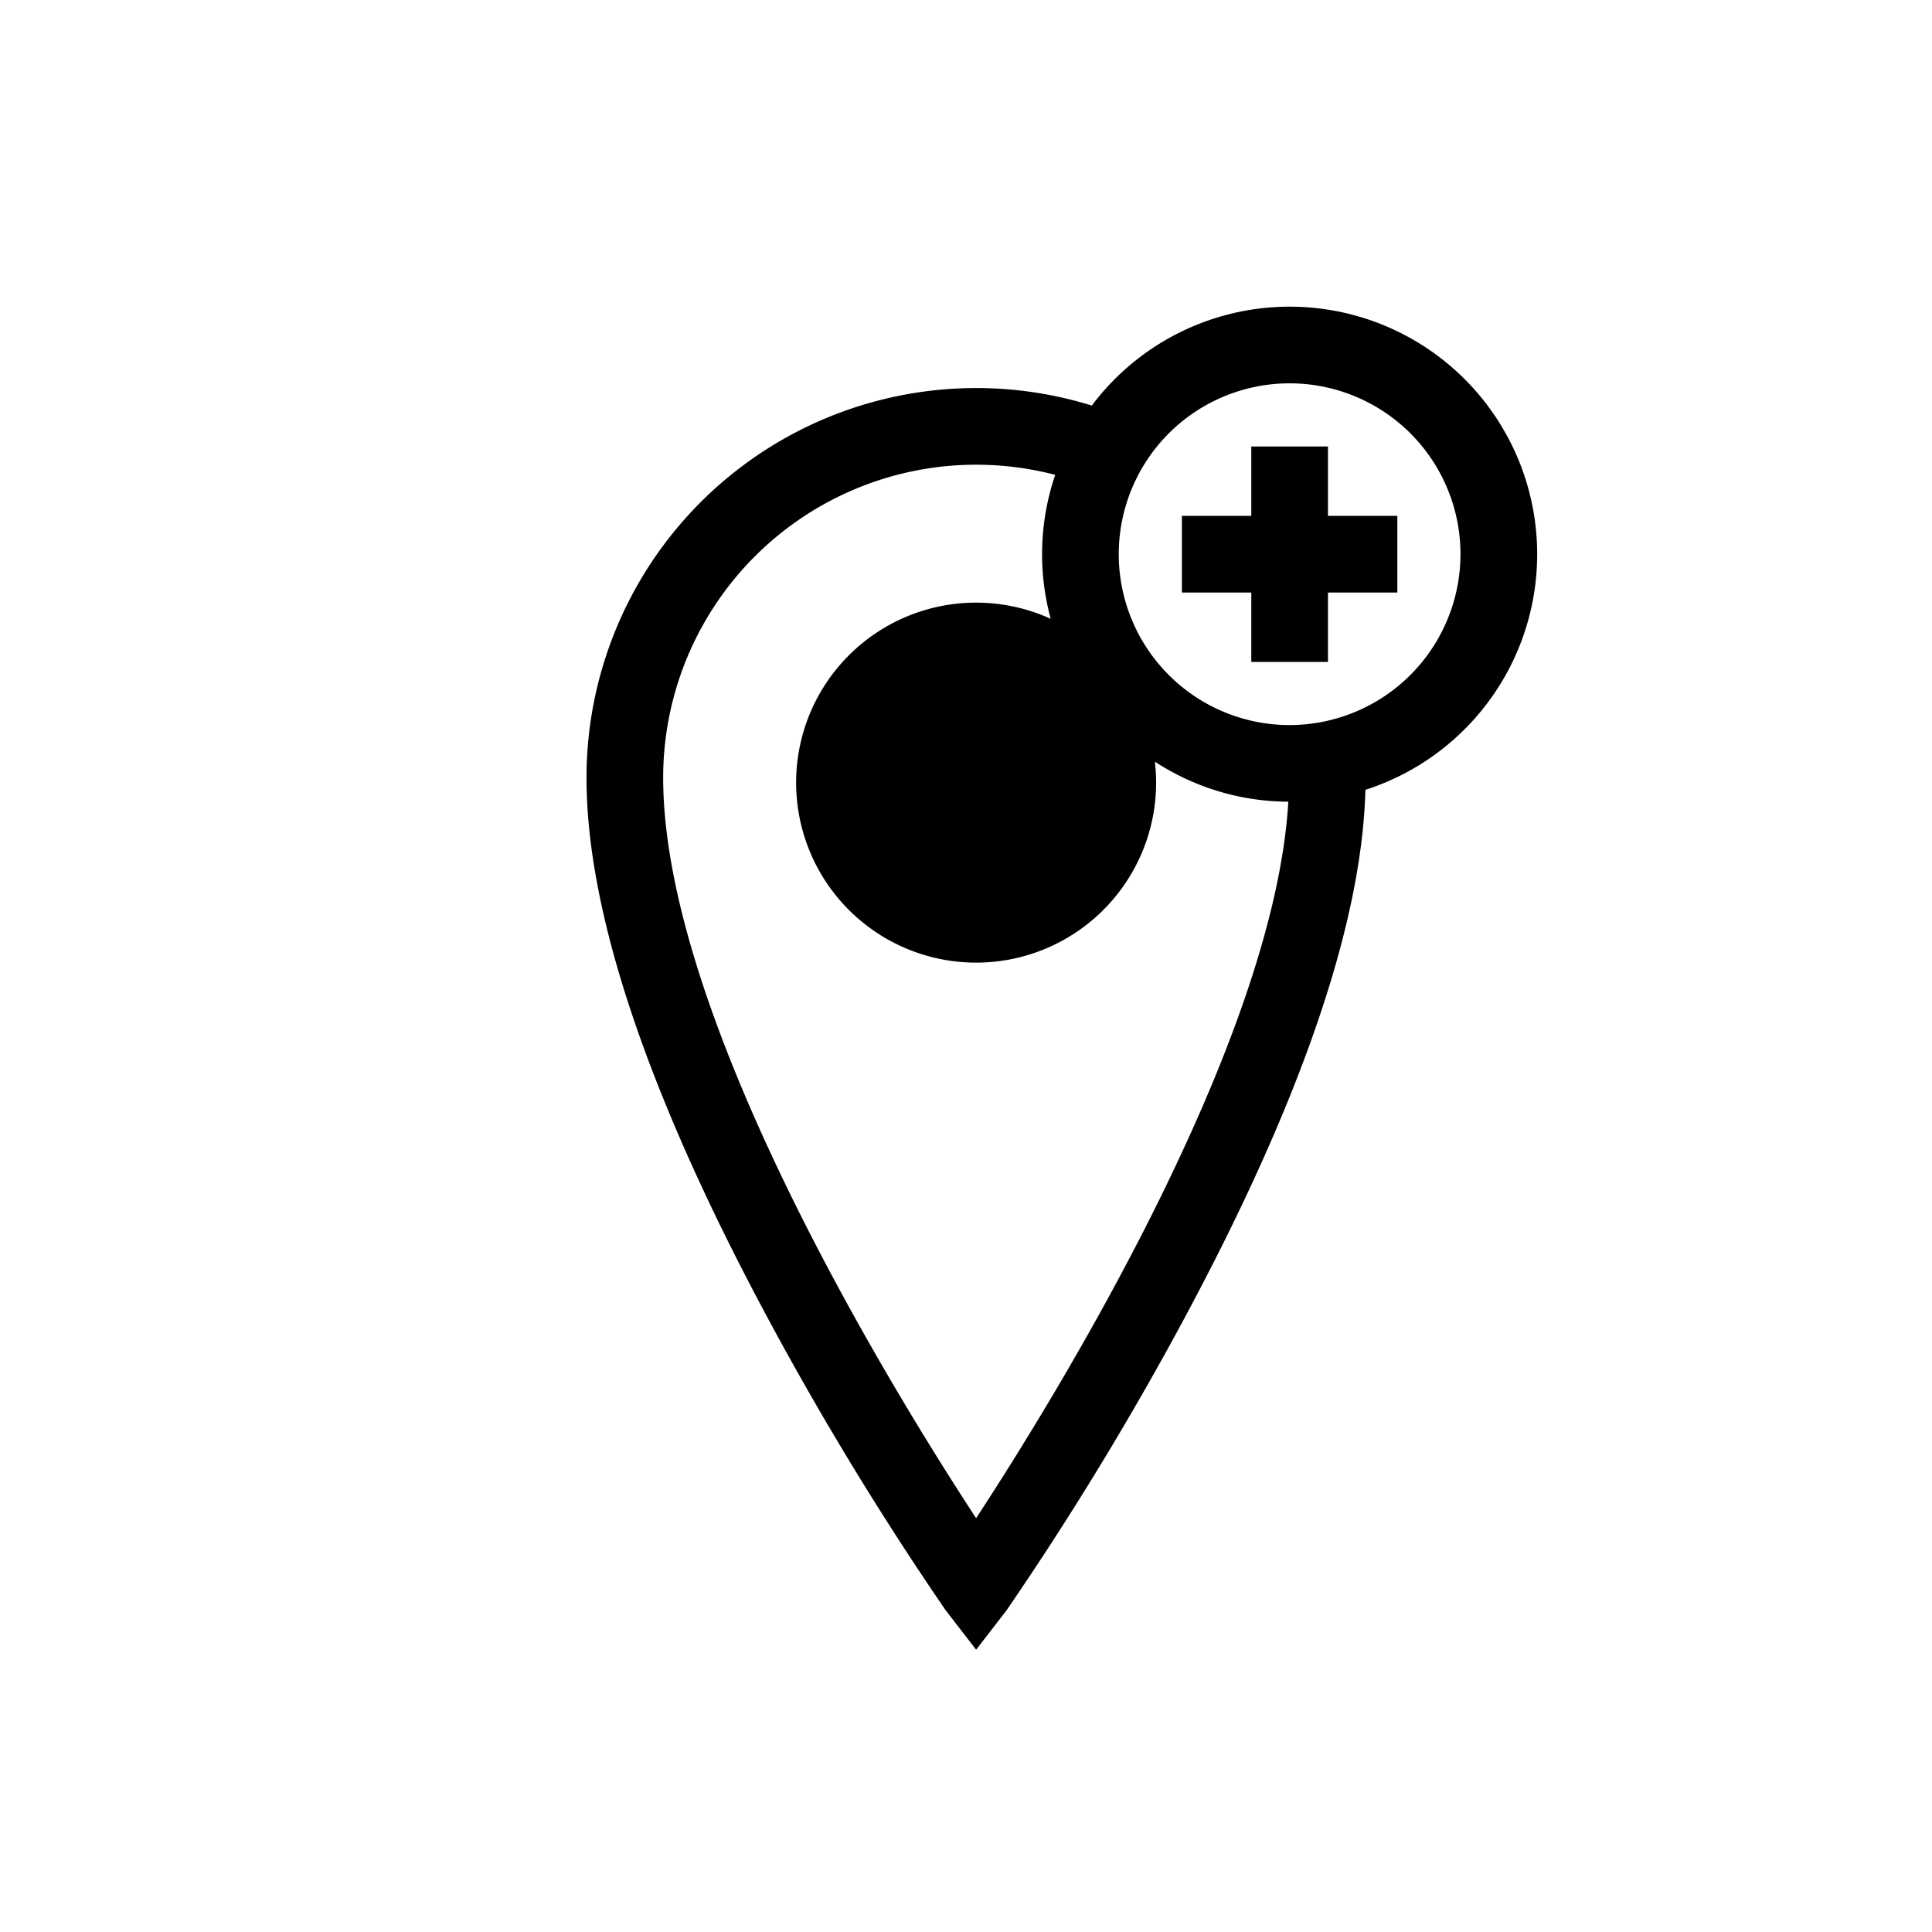 <svg xmlns="http://www.w3.org/2000/svg" viewBox="0 0 252 252">
  <g id="b97b73b2-89a2-497a-a584-93ddb1c89cd9" data-name="Vrstva 22">
    <g>
      <path d="M168.211,40a32.256,32.256,0,0,0-25.801,12.901A50.834,50.834,0,0,0,76.5,101.435c0,17.516,7.907,41.143,23.5,70.226a413.686,413.686,0,0,0,23.363,38.397l3.957,5.12,3.957-5.12a413.686,413.686,0,0,0,23.363-38.397c15.133-28.224,23.004-51.292,23.457-68.64A32.285,32.285,0,0,0,168.211,40ZM137.047,80.713a23.478,23.478,0,1,0,13.751,21.367,23.685,23.685,0,0,0-.163-2.731,32.086,32.086,0,0,0,17.407,5.22c-1.837,31.297-30.007,77.081-40.722,93.456C116.241,181.096,86.5,132.725,86.5,101.435A40.826,40.826,0,0,1,137.636,61.938a32.165,32.165,0,0,0-.589,18.776Zm31.164,13.861a22.287,22.287,0,1,1,22.287-22.287A22.312,22.312,0,0,1,168.211,94.574Z"/>
      <polygon points="173.211 58.236 163.211 58.236 163.211 67.287 154.161 67.287 154.161 77.287 163.211 77.287 163.211 86.338 173.211 86.338 173.211 77.287 182.262 77.287 182.262 67.287 173.211 67.287 173.211 58.236"/>
    </g>
  </g>
</svg>
